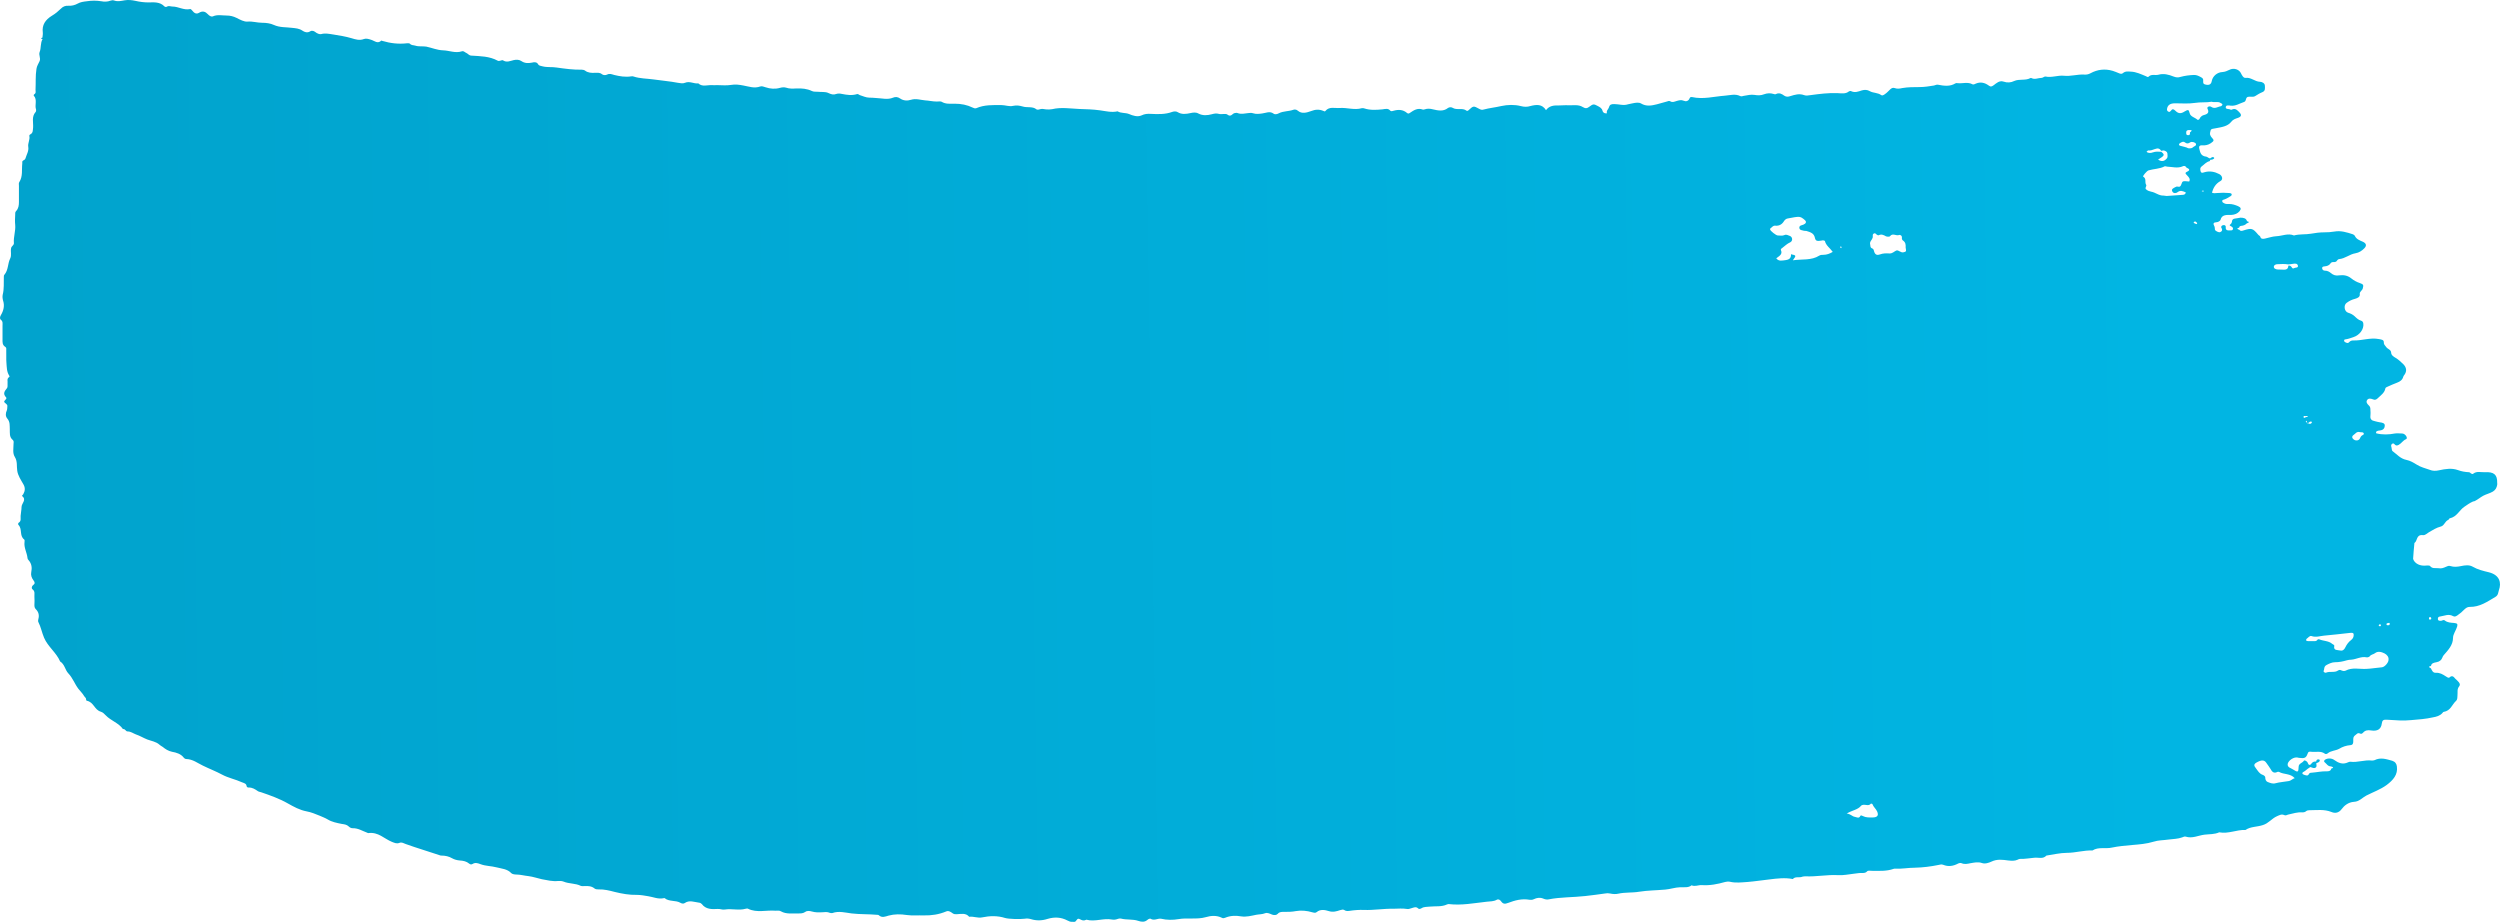 <?xml version="1.0" encoding="UTF-8"?> <svg xmlns="http://www.w3.org/2000/svg" xmlns:xlink="http://www.w3.org/1999/xlink" width="320px" height="118px" viewBox="0 0 320 118" version="1.1"><title>Shape</title><defs><linearGradient x1="86.406%" y1="50%" x2="-155.662%" y2="51.312%" id="linearGradient-1"><stop stop-color="#01B5E3" offset="0%"></stop><stop stop-color="#0082A4" offset="100%"></stop></linearGradient></defs><g id="Page-1" stroke="none" stroke-width="1" fill="none" fill-rule="evenodd"><path d="M310.286,72.404 C310.548,72.404 310.954,72.329 311.049,72.454 C311.36,72.83 311.741,72.68 312.123,72.73 C312.505,72.805 312.791,72.68 313.078,72.554 C313.269,72.479 313.412,72.379 313.65,72.454 C314.104,72.604 314.557,72.554 315.035,72.454 C315.512,72.354 316.061,72.279 316.49,72.529 C317.135,72.905 317.85,73.08 318.59,73.255 C319.95,73.605 320.213,74.581 319.855,75.557 C319.76,75.858 319.783,76.183 319.402,76.408 C318.375,77.009 317.421,77.709 316.108,77.684 C315.822,77.684 315.631,77.834 315.44,78.01 C315.178,78.285 314.891,78.535 314.557,78.76 C314.366,78.885 314.199,78.985 313.985,78.86 C313.412,78.535 312.887,78.835 312.338,78.91 C312.099,78.935 312.028,79.061 312.052,79.261 C312.076,79.486 312.29,79.461 312.457,79.461 C312.624,79.461 312.744,79.261 312.958,79.436 C313.269,79.686 313.698,79.711 314.104,79.736 C314.533,79.786 314.605,79.861 314.51,80.212 C314.366,80.712 313.985,81.162 313.985,81.663 C313.985,82.564 313.364,83.214 312.791,83.865 C312.696,83.965 312.672,84.065 312.624,84.165 C312.505,84.491 312.266,84.691 311.861,84.766 C311.598,84.816 311.216,84.866 311.169,85.241 C310.62,85.366 311.121,85.466 311.169,85.567 C311.288,85.817 311.407,86.142 311.789,86.117 C312.314,86.092 312.672,86.317 313.054,86.568 C313.197,86.668 313.412,86.818 313.531,86.718 C313.913,86.342 314.128,86.718 314.271,86.868 C314.557,87.143 315.035,87.493 314.796,87.819 C314.462,88.219 314.605,88.594 314.557,88.995 C314.533,89.245 314.581,89.52 314.366,89.721 C313.841,90.196 313.698,90.972 312.791,91.122 C312.72,91.122 312.672,91.222 312.624,91.272 C312.314,91.622 311.861,91.747 311.407,91.823 C310.954,91.923 310.501,91.998 310.023,92.048 C309.093,92.123 308.186,92.248 307.255,92.223 C306.659,92.198 306.086,92.148 305.489,92.123 C305.083,92.098 304.916,92.198 304.869,92.623 C304.773,93.349 304.296,93.624 303.509,93.499 C303.079,93.424 302.745,93.474 302.482,93.774 C302.363,93.9 302.244,93.975 302.101,93.9 C301.766,93.749 301.695,93.95 301.48,94.1 C301.17,94.325 301.218,94.575 301.218,94.85 C301.218,95.101 301.194,95.351 300.86,95.376 C300.311,95.426 299.857,95.576 299.404,95.851 C298.951,96.102 298.354,96.076 297.948,96.427 C297.853,96.502 297.686,96.552 297.59,96.477 C297.065,96.076 296.421,96.302 295.848,96.227 C295.61,96.202 295.467,96.177 295.371,96.477 C295.18,97.027 294.965,97.103 294.249,97.002 C294.154,96.977 294.059,96.952 293.939,96.952 C293.414,96.952 292.77,97.503 292.818,97.903 C292.865,98.254 293.223,98.304 293.438,98.454 C294.154,98.904 294.202,98.879 294.226,98.128 C294.249,97.703 294.703,97.678 294.894,97.378 C294.965,97.253 295.323,97.428 295.395,97.653 C295.49,97.953 295.681,98.003 295.872,97.728 C296.015,97.528 296.206,97.453 296.469,97.478 C296.493,97.278 296.588,97.177 296.803,97.203 C296.851,97.203 296.922,97.253 296.922,97.278 C296.97,97.453 296.827,97.528 296.707,97.603 C296.636,97.628 296.564,97.653 296.493,97.678 C296.469,97.878 296.612,98.103 296.397,98.254 C296.23,98.379 296.015,98.279 295.801,98.204 C295.681,98.153 295.634,98.254 295.538,98.304 C295.276,98.454 295.109,98.679 294.846,98.804 C294.631,98.904 294.655,99.104 294.941,99.179 C295.156,99.23 295.395,99.38 295.538,99.079 C295.61,98.929 295.753,98.904 295.92,98.904 C296.564,98.854 297.185,98.704 297.853,98.729 C298.139,98.729 298.354,98.654 298.402,98.379 C298.473,98.354 298.64,98.304 298.64,98.279 C298.616,98.153 298.473,98.153 298.378,98.103 C297.948,98.103 297.805,97.753 297.543,97.553 C297.447,97.478 297.471,97.353 297.59,97.253 C297.901,97.027 298.449,97.027 298.784,97.278 C299.309,97.653 299.857,97.903 300.549,97.578 C300.645,97.528 300.74,97.503 300.836,97.503 C301.79,97.628 302.673,97.228 303.628,97.353 C303.723,97.353 303.843,97.328 303.938,97.303 C304.726,96.902 305.465,97.177 306.205,97.378 C306.587,97.503 306.754,97.753 306.802,98.103 C306.945,99.154 306.324,99.855 305.489,100.481 C304.702,101.056 303.771,101.382 302.888,101.832 C302.363,102.107 301.981,102.608 301.313,102.633 C300.573,102.683 300.048,103.133 299.738,103.559 C299.332,104.109 298.831,104.109 298.426,103.934 C297.495,103.559 296.54,103.709 295.61,103.709 C295.443,103.709 295.299,103.734 295.18,103.834 C295.037,103.959 294.87,103.984 294.679,103.984 C294.059,103.934 293.51,104.134 292.913,104.259 C292.746,104.284 292.603,104.434 292.388,104.334 C292.03,104.159 291.744,104.359 291.434,104.484 C290.765,104.785 290.384,105.385 289.644,105.61 C288.904,105.861 288.069,105.786 287.424,106.236 C286.279,106.186 285.229,106.762 284.06,106.536 C283.463,106.812 282.795,106.762 282.175,106.837 C281.363,106.937 280.623,107.362 279.764,107.087 C279.621,107.037 279.454,107.137 279.311,107.187 C278.762,107.387 278.165,107.387 277.569,107.462 C276.925,107.562 276.256,107.537 275.66,107.737 C274.753,108.013 273.822,108.088 272.892,108.163 C272.033,108.238 271.173,108.313 270.338,108.488 C269.503,108.688 268.596,108.363 267.833,108.864 C266.735,108.814 265.685,109.164 264.563,109.164 C263.68,109.164 262.821,109.389 261.938,109.514 C261.509,109.99 260.936,109.739 260.411,109.789 C259.791,109.839 259.17,109.965 258.55,109.94 C258.454,109.94 258.359,109.99 258.263,110.04 C257.882,110.215 257.5,110.19 257.046,110.14 C256.33,110.04 255.614,109.94 254.899,110.29 C254.564,110.44 254.087,110.615 253.682,110.465 C253.18,110.29 252.703,110.415 252.226,110.49 C251.844,110.565 251.486,110.665 251.08,110.49 C250.961,110.44 250.77,110.465 250.627,110.54 C250.007,110.865 249.386,110.966 248.718,110.69 C248.503,110.615 248.336,110.665 248.121,110.715 C247.143,110.915 246.141,111.041 245.115,111.066 C244.255,111.066 243.396,111.241 242.537,111.191 C242.49,111.191 242.418,111.191 242.37,111.216 C241.463,111.541 240.509,111.466 239.578,111.466 C239.363,111.466 239.101,111.391 238.982,111.541 C238.743,111.791 238.48,111.741 238.194,111.741 C237.884,111.741 237.574,111.816 237.263,111.841 C236.595,111.916 235.927,112.067 235.235,112.017 C233.851,111.941 232.467,112.242 231.083,112.167 C230.964,112.167 230.82,112.192 230.701,112.217 C230.319,112.392 229.794,112.142 229.484,112.517 C228.482,112.317 227.479,112.442 226.477,112.567 C225.546,112.667 224.64,112.817 223.685,112.892 C222.921,112.942 222.182,113.042 221.442,112.867 C221.227,112.817 221.036,112.842 220.822,112.892 C219.843,113.168 218.865,113.368 217.815,113.293 C217.385,113.268 216.956,113.518 216.526,113.318 C216.097,113.668 215.548,113.543 215.047,113.568 C214.378,113.593 213.782,113.818 213.137,113.868 C212.016,113.968 210.894,113.968 209.797,114.144 C208.914,114.294 208.007,114.194 207.124,114.394 C206.814,114.469 206.432,114.444 206.098,114.369 C205.859,114.319 205.668,114.319 205.43,114.369 C204.594,114.494 203.759,114.594 202.9,114.694 C201.349,114.869 199.75,114.819 198.223,115.119 C198.008,115.169 197.769,115.119 197.531,115.019 C197.125,114.844 196.696,114.919 196.338,115.094 C196.123,115.194 195.98,115.194 195.765,115.169 C194.81,114.994 193.904,115.245 193.044,115.57 C192.615,115.745 192.376,115.695 192.161,115.395 C192.018,115.195 191.827,115.044 191.589,115.169 C191.183,115.395 190.754,115.37 190.3,115.42 C188.677,115.595 187.079,115.92 185.432,115.72 C185.36,115.72 185.289,115.745 185.217,115.77 C184.525,116.095 183.762,115.97 183.022,116.045 C182.64,116.095 182.282,116.045 181.972,116.245 C181.829,116.321 181.662,116.396 181.542,116.296 C181.256,115.995 180.969,116.17 180.683,116.245 C180.492,116.296 180.277,116.396 180.087,116.346 C179.49,116.245 178.917,116.321 178.321,116.321 C177.056,116.296 175.839,116.521 174.598,116.471 C173.954,116.446 173.333,116.496 172.689,116.596 C172.474,116.621 172.259,116.621 172.092,116.496 C171.901,116.371 171.758,116.446 171.543,116.496 C171.09,116.646 170.637,116.796 170.088,116.621 C169.61,116.471 169.014,116.346 168.537,116.746 C168.37,116.896 168.179,116.821 167.964,116.771 C167.296,116.571 166.556,116.496 165.864,116.621 C165.363,116.721 164.885,116.721 164.384,116.721 C164.074,116.721 163.788,116.696 163.549,116.971 C163.382,117.146 163.12,117.171 162.833,117.071 C162.571,116.971 162.237,116.771 161.926,116.896 C161.545,117.046 161.163,117.021 160.781,117.096 C160.161,117.221 159.516,117.397 158.872,117.296 C158.156,117.171 157.488,117.196 156.82,117.472 C156.676,117.522 156.557,117.572 156.39,117.472 C155.722,117.146 155.006,117.196 154.338,117.397 C153.192,117.722 151.999,117.447 150.854,117.647 C150.114,117.772 149.374,117.772 148.611,117.597 C148.205,117.522 147.728,117.897 147.274,117.597 C147.203,117.547 146.964,117.647 146.869,117.747 C146.511,118.047 146.153,118.022 145.699,117.872 C144.983,117.622 144.196,117.772 143.456,117.572 C143.337,117.547 143.194,117.572 143.074,117.622 C142.812,117.722 142.549,117.747 142.311,117.697 C141.237,117.497 140.163,118.022 139.065,117.722 C139.041,117.722 139.017,117.722 138.994,117.747 C138.707,117.897 138.492,117.797 138.206,117.647 C137.8,117.422 137.824,118.047 137.466,117.997 C137.275,117.972 137.108,118.022 136.917,117.947 C136.822,117.897 136.727,117.872 136.631,117.822 C135.82,117.397 134.985,117.347 134.078,117.622 C133.386,117.847 132.67,117.872 131.954,117.647 C131.691,117.572 131.429,117.547 131.166,117.597 C130.57,117.672 129.114,117.647 128.637,117.497 C127.682,117.196 126.704,117.221 125.726,117.422 C125.153,117.547 124.628,117.271 124.055,117.347 C123.626,116.821 123.005,116.996 122.432,117.021 C122.241,117.021 122.098,117.021 121.931,116.896 C121.693,116.721 121.406,116.521 121.096,116.671 C120.189,117.046 119.259,117.196 118.256,117.171 C117.516,117.146 116.777,117.221 116.061,117.121 C115.273,116.996 114.486,116.996 113.746,117.196 C113.293,117.322 112.911,117.522 112.481,117.146 C112.434,117.096 112.338,117.096 112.267,117.096 C111.193,116.996 110.095,117.046 109.021,116.921 C108.21,116.821 107.375,116.571 106.539,116.871 C106.468,116.896 106.325,116.871 106.229,116.846 C105.895,116.696 105.561,116.746 105.227,116.771 C104.773,116.796 104.344,116.796 103.914,116.671 C103.652,116.596 103.318,116.546 103.079,116.721 C102.793,116.921 102.506,116.921 102.196,116.921 C101.432,116.896 100.645,117.046 99.953,116.646 C99.762,116.521 99.499,116.571 99.261,116.571 C98.092,116.471 96.875,116.871 95.753,116.321 C95.681,116.271 95.538,116.296 95.443,116.321 C94.56,116.571 93.653,116.271 92.77,116.421 C92.436,116.471 92.174,116.321 91.863,116.346 C91.1,116.396 90.336,116.396 89.835,115.72 C89.763,115.645 89.62,115.545 89.501,115.545 C88.88,115.47 88.236,115.169 87.639,115.595 C87.496,115.695 87.281,115.67 87.114,115.57 C86.494,115.195 85.659,115.445 85.086,114.969 C85.062,114.944 84.991,114.944 84.943,114.969 C84.251,115.119 83.63,114.819 82.986,114.719 C82.509,114.644 82.031,114.544 81.53,114.544 C80.552,114.569 79.621,114.394 78.691,114.169 C78.022,113.993 77.33,113.818 76.615,113.843 C76.424,113.843 76.257,113.843 76.09,113.718 C75.731,113.418 75.278,113.393 74.825,113.418 C74.658,113.418 74.491,113.443 74.347,113.393 C73.655,113.042 72.844,113.143 72.128,112.842 C71.937,112.767 71.675,112.742 71.436,112.767 C70.72,112.842 70.052,112.667 69.36,112.542 C68.787,112.417 68.238,112.217 67.642,112.142 C67.117,112.092 66.616,111.941 66.091,111.941 C65.876,111.941 65.566,111.891 65.446,111.766 C64.945,111.216 64.206,111.191 63.537,111.016 C62.869,110.84 62.177,110.865 61.509,110.615 C61.175,110.49 60.841,110.365 60.483,110.59 C60.34,110.69 60.172,110.64 60.053,110.54 C59.719,110.265 59.313,110.165 58.836,110.14 C58.502,110.115 58.144,110.015 57.882,109.864 C57.452,109.614 56.999,109.514 56.498,109.514 C56.402,109.514 56.283,109.489 56.187,109.439 C54.779,108.964 53.324,108.538 51.94,108.038 C51.677,107.938 51.415,107.763 51.128,107.888 C50.746,108.038 50.46,107.863 50.174,107.763 C49.172,107.362 48.432,106.461 47.143,106.636 C47.095,106.636 47.048,106.611 47,106.586 C46.379,106.361 45.831,105.986 45.115,106.011 C44.948,106.011 44.757,105.911 44.637,105.786 C44.375,105.535 44.065,105.51 43.731,105.46 C43.11,105.335 42.466,105.21 41.941,104.885 C41.607,104.685 41.249,104.559 40.915,104.409 C40.366,104.184 39.817,103.959 39.268,103.859 C38.337,103.684 37.598,103.258 36.834,102.833 C35.784,102.232 34.591,101.807 33.422,101.407 C33.278,101.356 33.135,101.356 32.992,101.256 C32.658,101.031 32.3,100.781 31.823,100.806 C31.68,100.806 31.584,100.731 31.56,100.606 C31.536,100.28 31.202,100.23 30.964,100.13 C30.152,99.755 29.222,99.58 28.434,99.154 C27.647,98.729 26.788,98.404 25.976,98.003 C25.284,97.678 24.688,97.177 23.828,97.153 C23.709,97.153 23.566,97.052 23.518,96.977 C23.16,96.502 22.587,96.327 22.015,96.227 C21.538,96.127 21.156,95.876 20.822,95.601 C20.678,95.501 20.511,95.426 20.416,95.326 C19.986,94.925 19.366,94.85 18.841,94.65 C18.34,94.45 17.91,94.175 17.385,94 C17.051,93.874 16.741,93.624 16.335,93.624 C16.073,93.624 16.049,93.274 15.739,93.324 C15.214,92.548 14.188,92.248 13.543,91.572 C13.352,91.372 13.162,91.172 12.899,91.097 C12.064,90.847 12.016,89.871 11.109,89.695 C11.062,89.695 11.014,89.57 11.014,89.52 C11.038,89.32 10.823,89.22 10.751,89.07 C10.56,88.745 10.274,88.469 10.035,88.169 C9.558,87.543 9.319,86.793 8.747,86.192 C8.317,85.742 8.293,85.041 7.697,84.666 C7.219,83.54 6.122,82.764 5.644,81.638 C5.358,80.962 5.239,80.262 4.905,79.611 C4.857,79.511 4.881,79.386 4.905,79.261 C5.048,78.76 4.952,78.335 4.571,77.96 C4.427,77.809 4.404,77.634 4.404,77.434 C4.427,77.084 4.427,76.733 4.404,76.383 C4.38,76.058 4.523,75.707 4.165,75.432 C4.022,75.332 4.022,75.057 4.26,74.882 C4.499,74.706 4.475,74.531 4.284,74.281 C4.046,73.981 3.926,73.605 3.998,73.255 C4.117,72.68 4.069,72.154 3.64,71.679 C3.568,71.603 3.521,71.528 3.521,71.428 C3.449,70.728 3.043,70.102 3.139,69.376 C3.163,69.276 3.163,69.101 3.091,69.051 C2.447,68.551 2.9,67.725 2.351,67.174 C2.304,67.124 2.327,66.949 2.375,66.924 C2.757,66.699 2.614,66.349 2.638,66.048 C2.662,65.648 2.757,65.272 2.757,64.897 C2.757,64.422 3.449,63.971 2.829,63.496 C2.781,63.446 2.924,63.346 2.972,63.271 C3.21,62.845 3.258,62.445 2.996,61.994 C2.685,61.444 2.304,60.893 2.208,60.268 C2.113,59.667 2.256,59.067 1.898,58.491 C1.588,57.991 1.731,57.415 1.731,56.865 C1.731,56.689 1.802,56.464 1.659,56.339 C1.158,55.939 1.277,55.413 1.254,54.938 C1.23,54.462 1.301,54.012 0.943,53.587 C0.681,53.286 0.705,52.886 0.872,52.535 C0.943,52.36 0.919,52.185 0.943,51.985 C0.967,51.71 0.609,51.635 0.538,51.434 C0.49,51.259 0.967,51.059 0.776,50.859 C0.347,50.408 0.562,50.083 0.896,49.683 C1.015,49.533 0.943,49.282 0.967,49.082 C1.015,48.807 0.824,48.482 1.182,48.257 C1.23,48.231 1.23,48.156 1.182,48.081 C0.848,47.581 0.872,47.005 0.824,46.455 C0.776,45.929 0.824,45.404 0.8,44.853 C0.8,44.703 0.848,44.503 0.681,44.403 C0.275,44.153 0.323,43.777 0.323,43.402 C0.323,42.826 0.323,42.251 0.323,41.675 C0.323,41.425 0.394,41.15 0.108,40.925 C-0.059,40.8 -0.011,40.549 0.108,40.349 C0.466,39.748 0.609,39.123 0.394,38.472 C0.323,38.222 0.299,37.947 0.347,37.722 C0.538,36.971 0.466,36.22 0.49,35.444 C0.49,35.344 0.49,35.244 0.562,35.169 C1.087,34.544 0.967,33.768 1.301,33.092 C1.516,32.667 1.325,32.216 1.421,31.766 C1.468,31.491 1.802,31.391 1.779,31.115 C1.707,30.34 2.017,29.564 1.946,28.788 C1.898,28.363 1.922,27.912 1.946,27.462 C1.946,27.312 1.922,27.162 2.065,27.012 C2.375,26.686 2.423,26.261 2.423,25.86 C2.423,25.16 2.423,24.484 2.423,23.784 C2.423,23.633 2.375,23.433 2.471,23.308 C2.948,22.557 2.757,21.732 2.852,20.931 C2.876,20.781 2.781,20.631 2.996,20.53 C3.115,20.48 3.21,20.405 3.258,20.28 C3.401,19.78 3.712,19.329 3.616,18.779 C3.544,18.328 3.855,17.878 3.759,17.427 C3.735,17.327 3.783,17.252 3.879,17.202 C4.26,17.002 4.189,16.652 4.237,16.326 C4.284,15.651 4.022,14.95 4.547,14.35 C4.618,14.274 4.642,14.124 4.618,14.024 C4.404,13.449 4.809,12.798 4.332,12.248 C4.284,12.198 4.308,12.123 4.38,12.072 C4.642,11.922 4.547,11.697 4.547,11.497 C4.594,10.596 4.523,9.72 4.666,8.819 C4.714,8.444 4.929,8.144 5.072,7.818 C5.239,7.418 4.929,7.068 5.072,6.667 C5.287,6.142 5.143,5.516 5.454,4.991 C5.382,4.966 5.263,4.991 5.263,4.891 C5.263,4.866 5.382,4.841 5.43,4.816 C5.454,4.59 5.501,4.365 5.477,4.14 C5.358,3.214 5.788,2.538 6.647,2.013 C7.076,1.763 7.458,1.437 7.792,1.112 C8.055,0.837 8.365,0.712 8.747,0.737 C9.176,0.762 9.582,0.662 9.94,0.462 C10.298,0.261 10.68,0.211 11.109,0.161 C11.754,0.061 12.326,0.061 12.97,0.161 C13.329,0.236 13.758,0.236 14.14,0.086 C14.259,0.036 14.474,0.011 14.593,0.061 C15.07,0.236 15.524,0.111 15.977,0.036 C16.455,-0.039 16.86,0.011 17.338,0.111 C17.886,0.236 18.435,0.311 19.032,0.311 C19.724,0.286 20.488,0.236 21.036,0.812 C21.132,0.912 21.299,0.912 21.394,0.837 C21.633,0.712 21.848,0.837 22.062,0.837 C22.85,0.837 23.518,1.337 24.33,1.162 C24.425,1.137 24.497,1.237 24.568,1.312 C24.878,1.713 25.141,1.838 25.475,1.638 C25.976,1.337 26.31,1.513 26.597,1.813 C26.788,2.013 27.026,2.188 27.265,2.088 C27.837,1.838 28.434,1.988 29.007,1.988 C29.46,1.988 29.866,2.088 30.272,2.288 C30.725,2.513 31.25,2.814 31.703,2.764 C32.348,2.714 32.92,2.914 33.541,2.914 C34.066,2.914 34.615,2.989 35.044,3.189 C35.808,3.539 36.619,3.464 37.383,3.564 C37.86,3.615 38.29,3.64 38.695,3.915 C38.982,4.115 39.34,4.24 39.698,4.015 C39.936,3.865 40.175,3.965 40.342,4.09 C40.581,4.29 40.915,4.415 41.106,4.365 C41.654,4.215 42.132,4.34 42.657,4.415 C43.444,4.54 44.232,4.665 44.995,4.891 C45.496,5.041 46.022,5.216 46.594,4.991 C46.881,4.891 47.191,4.991 47.501,5.091 C47.931,5.216 48.336,5.666 48.813,5.191 C48.813,5.191 48.909,5.216 48.957,5.241 C49.983,5.541 51.009,5.666 52.083,5.541 C52.202,5.516 52.393,5.541 52.465,5.591 C52.656,5.817 52.918,5.767 53.157,5.842 C53.61,5.992 54.111,5.892 54.565,5.967 C55.281,6.117 55.949,6.417 56.712,6.442 C57.524,6.467 58.287,6.843 59.123,6.567 C59.361,6.492 59.48,6.692 59.671,6.767 C59.91,6.868 60.005,7.093 60.316,7.118 C61.485,7.193 62.654,7.193 63.704,7.768 C63.919,7.894 64.229,7.643 64.373,7.718 C64.874,8.044 65.303,7.793 65.757,7.693 C66.091,7.618 66.449,7.618 66.735,7.818 C67.141,8.094 67.57,8.119 68.071,8.019 C68.382,7.944 68.716,7.894 68.907,8.269 C68.978,8.394 69.241,8.444 69.455,8.494 C70.052,8.644 70.649,8.544 71.245,8.644 C72.319,8.794 73.393,8.945 74.467,8.919 C74.634,8.919 74.801,8.97 74.896,9.045 C75.254,9.32 75.708,9.345 76.161,9.32 C76.471,9.32 76.781,9.27 77.044,9.495 C77.235,9.645 77.521,9.645 77.712,9.545 C78.046,9.37 78.333,9.52 78.619,9.595 C79.335,9.77 80.075,9.895 80.814,9.77 C80.934,9.745 81.005,9.77 81.101,9.795 C81.936,10.071 82.819,10.046 83.678,10.171 C84.68,10.321 85.73,10.396 86.756,10.596 C87.067,10.646 87.401,10.721 87.687,10.596 C88.284,10.346 88.809,10.746 89.381,10.671 C89.883,11.147 90.527,10.871 91.1,10.896 C91.314,10.921 91.553,10.896 91.792,10.896 C92.388,10.896 92.985,10.971 93.558,10.871 C94.13,10.771 94.631,10.846 95.156,10.946 C95.872,11.072 96.54,11.347 97.304,11.072 C97.519,10.996 97.757,11.097 97.996,11.172 C98.593,11.372 99.213,11.422 99.834,11.247 C100.096,11.172 100.382,11.147 100.621,11.222 C101.051,11.372 101.504,11.347 101.934,11.322 C102.626,11.297 103.294,11.347 103.914,11.647 C104.153,11.772 104.439,11.722 104.678,11.747 C105.131,11.797 105.656,11.722 106.014,11.897 C106.396,12.072 106.659,12.173 107.064,12.022 C107.279,11.947 107.542,11.972 107.756,12.022 C108.401,12.148 109.045,12.248 109.689,12.047 C109.832,11.997 109.928,12.123 110.047,12.173 C110.453,12.298 110.859,12.498 111.264,12.498 C111.574,12.498 111.861,12.523 112.171,12.548 C112.887,12.573 113.603,12.798 114.319,12.498 C114.605,12.373 114.915,12.398 115.202,12.598 C115.631,12.898 116.132,12.923 116.61,12.773 C117.23,12.573 117.827,12.798 118.423,12.848 C118.901,12.873 119.402,12.998 119.903,12.998 C120.118,12.998 120.38,12.948 120.523,13.023 C121.048,13.349 121.621,13.274 122.194,13.274 C123.029,13.274 123.793,13.424 124.508,13.774 C124.652,13.849 124.795,13.899 124.962,13.849 C125.988,13.399 127.062,13.449 128.16,13.449 C128.685,13.449 129.186,13.674 129.687,13.549 C130.116,13.449 130.522,13.524 130.88,13.624 C131.477,13.824 132.169,13.574 132.67,13.999 C132.741,14.049 132.932,14.049 133.052,13.999 C133.338,13.899 133.6,13.949 133.887,13.999 C134.149,14.024 134.412,14.024 134.674,13.974 C135.82,13.699 137.013,13.899 138.158,13.949 C139.017,13.974 139.924,13.999 140.807,14.124 C141.547,14.225 142.287,14.425 143.05,14.249 C143.504,14.525 144.053,14.4 144.53,14.6 C144.983,14.8 145.604,15 146.105,14.775 C146.511,14.575 146.892,14.55 147.298,14.575 C148.229,14.625 149.159,14.65 150.042,14.325 C150.257,14.249 150.544,14.225 150.734,14.35 C151.259,14.675 151.808,14.6 152.381,14.475 C152.715,14.4 153.073,14.35 153.383,14.525 C153.956,14.825 154.529,14.775 155.101,14.625 C155.388,14.55 155.674,14.475 156.008,14.575 C156.342,14.675 156.867,14.5 157.082,14.65 C157.583,15.05 157.726,14.525 158.037,14.475 C158.156,14.45 158.323,14.425 158.418,14.475 C158.872,14.65 159.325,14.525 159.779,14.475 C159.993,14.45 160.184,14.425 160.399,14.5 C160.781,14.625 161.163,14.575 161.545,14.525 C162.022,14.475 162.523,14.174 163.024,14.55 C163.167,14.675 163.478,14.625 163.692,14.5 C164.265,14.2 164.957,14.274 165.554,14.049 C165.721,13.999 165.936,13.999 166.126,14.174 C166.651,14.625 167.296,14.4 167.797,14.225 C168.37,13.999 168.871,13.974 169.396,14.2 C169.491,14.249 169.587,14.3 169.658,14.2 C170.135,13.599 170.875,13.874 171.472,13.824 C172.402,13.749 173.357,14.124 174.312,13.849 C174.431,13.824 174.526,13.849 174.622,13.874 C175.385,14.124 176.173,14.074 176.937,13.999 C177.342,13.949 177.676,13.824 177.963,14.174 C178.058,14.274 178.249,14.225 178.392,14.174 C179.013,13.999 179.585,14.024 180.087,14.45 C180.23,14.575 180.325,14.55 180.468,14.45 C180.946,14.124 181.447,13.774 182.115,14.024 C182.187,14.049 182.282,14.024 182.354,13.999 C182.712,13.874 183.046,13.899 183.427,13.999 C184.072,14.149 184.74,14.3 185.337,13.824 C185.504,13.699 185.79,13.699 185.933,13.799 C186.482,14.149 187.198,13.749 187.723,14.174 C187.794,14.225 187.914,14.174 187.985,14.099 C188.582,13.549 188.606,13.524 189.322,13.924 C189.513,14.024 189.656,14.099 189.894,14.024 C190.634,13.824 191.422,13.749 192.161,13.574 C192.973,13.399 193.856,13.374 194.643,13.574 C195.121,13.699 195.478,13.699 195.884,13.574 C196.672,13.374 197.388,13.299 197.889,14.099 C198.294,13.549 198.867,13.474 199.488,13.499 C199.917,13.499 200.323,13.449 200.752,13.474 C201.373,13.499 202.041,13.349 202.59,13.699 C202.948,13.924 203.163,13.874 203.449,13.649 C203.902,13.299 204.022,13.299 204.475,13.549 C204.761,13.699 205.048,13.849 205.119,14.174 C205.167,14.375 205.334,14.55 205.692,14.5 C205.573,14.174 205.883,13.974 205.955,13.724 C206.05,13.349 206.289,13.324 206.623,13.324 C207.219,13.324 207.792,13.549 208.389,13.349 C208.58,13.299 208.794,13.274 208.985,13.223 C209.343,13.149 209.773,13.073 210.059,13.249 C210.727,13.649 211.395,13.524 212.087,13.349 C212.517,13.223 212.947,13.123 213.352,12.998 C213.495,12.948 213.662,12.873 213.806,12.973 C214.092,13.149 214.355,12.998 214.617,12.923 C214.903,12.848 215.19,12.748 215.524,12.898 C215.786,13.023 216.097,12.948 216.24,12.648 C216.287,12.523 216.359,12.373 216.574,12.423 C218.006,12.748 219.39,12.348 220.774,12.248 C221.442,12.198 222.11,11.972 222.754,12.298 C222.922,12.373 223.041,12.298 223.184,12.273 C223.637,12.198 224.139,12.072 224.568,12.148 C225.021,12.223 225.403,12.223 225.785,12.072 C226.191,11.922 226.596,11.897 227.002,12.022 C227.098,12.047 227.217,12.098 227.312,12.047 C227.742,11.822 228.076,12.022 228.386,12.248 C228.649,12.423 228.887,12.398 229.174,12.298 C229.746,12.123 230.295,11.947 230.916,12.173 C231.154,12.273 231.488,12.223 231.775,12.173 C232.92,12.022 234.042,11.872 235.211,11.922 C235.736,11.947 236.237,12.047 236.667,11.697 C236.738,11.647 236.882,11.622 236.953,11.672 C237.43,11.897 237.86,11.722 238.313,11.572 C238.671,11.472 239.005,11.472 239.34,11.672 C239.769,11.922 240.366,11.847 240.795,12.173 C240.915,12.273 241.105,12.173 241.273,12.047 C241.535,11.872 241.75,11.622 241.965,11.422 C242.132,11.272 242.299,11.197 242.513,11.272 C242.848,11.397 243.158,11.347 243.492,11.272 C244.208,11.147 244.971,11.147 245.663,11.147 C246.332,11.147 246.928,11.046 247.549,10.946 C247.716,10.921 247.883,10.796 248.074,10.846 C248.837,10.996 249.601,11.097 250.293,10.671 C250.388,10.621 250.484,10.621 250.579,10.646 C251.2,10.721 251.868,10.446 252.488,10.796 C252.584,10.846 252.799,10.771 252.918,10.696 C253.514,10.446 254.063,10.596 254.517,10.921 C254.827,11.147 254.922,11.097 255.209,10.896 C255.543,10.646 255.925,10.271 256.45,10.446 C256.951,10.621 257.404,10.571 257.81,10.371 C258.478,10.071 259.242,10.346 259.886,9.996 C259.934,9.97 260.005,9.97 260.029,9.996 C260.459,10.221 260.888,9.97 261.318,9.97 C261.485,9.97 261.676,9.77 261.819,9.795 C262.607,9.97 263.37,9.62 264.181,9.695 C265.041,9.795 265.9,9.495 266.783,9.545 C267.045,9.57 267.331,9.52 267.594,9.37 C268.477,8.894 269.431,8.769 270.434,9.07 C270.696,9.145 270.959,9.27 271.221,9.37 C271.388,9.445 271.579,9.495 271.722,9.37 C272.033,9.095 272.367,9.145 272.748,9.17 C273.44,9.195 274.037,9.495 274.658,9.745 C274.777,9.795 274.92,9.92 275.016,9.82 C275.373,9.445 275.851,9.67 276.256,9.57 C276.948,9.37 277.593,9.545 278.213,9.795 C278.547,9.92 278.786,9.945 279.096,9.845 C279.645,9.695 280.218,9.62 280.79,9.595 C281.172,9.57 281.483,9.745 281.793,9.92 C282.103,10.096 281.984,10.321 282.008,10.546 C282.031,10.721 282.103,10.771 282.294,10.821 C282.771,10.946 283.034,10.796 283.105,10.371 C283.225,9.745 283.797,9.245 284.489,9.22 C284.823,9.195 285.086,9.07 285.348,8.945 C285.921,8.644 286.613,8.869 286.852,9.395 C286.971,9.645 287.162,9.996 287.424,9.97 C288.14,9.87 288.594,10.446 289.286,10.471 C289.501,10.471 289.906,10.621 289.906,10.996 C289.906,11.322 290.002,11.647 289.525,11.822 C289.214,11.947 288.952,12.123 288.665,12.298 C288.379,12.473 288.045,12.323 287.735,12.398 C287.377,12.498 287.592,12.973 287.186,13.073 C286.637,13.249 286.16,13.599 285.515,13.524 C285.301,13.499 284.895,13.399 284.895,13.749 C284.895,14.024 285.348,13.899 285.539,14.049 C285.563,14.074 285.635,14.049 285.682,14.024 C286.16,13.799 286.422,14.149 286.661,14.4 C286.971,14.725 286.876,14.95 286.422,15.1 C286.112,15.2 285.826,15.3 285.611,15.576 C285.134,16.201 284.322,16.276 283.559,16.427 C283.01,16.527 282.986,16.477 282.89,16.977 L282.89,17.002 C282.89,17.052 282.89,17.102 282.867,17.152 C282.914,17.302 282.962,17.453 283.081,17.578 C283.439,17.953 283.415,18.028 282.986,18.328 C282.652,18.554 282.294,18.629 281.888,18.604 C281.53,18.579 281.435,18.754 281.506,19.029 C281.626,19.479 281.673,19.98 282.413,20.055 C282.556,20.08 282.7,20.255 282.89,20.28 C282.962,20.23 283.01,20.205 283.081,20.155 C283.201,20.08 283.344,20.08 283.415,20.205 C283.439,20.28 283.344,20.355 283.225,20.405 C283.129,20.43 283.034,20.455 282.914,20.455 C282.89,20.505 282.867,20.631 282.819,20.631 C282.389,20.731 282.151,21.056 281.84,21.281 C281.554,21.481 281.626,21.757 281.697,21.982 C281.793,22.207 282.031,22.082 282.222,22.032 C282.867,21.857 283.487,21.982 284.06,22.282 C284.465,22.482 284.585,22.983 284.203,23.183 C283.582,23.533 283.296,24.059 283.129,24.659 C283.344,24.759 283.559,24.734 283.75,24.709 C284.298,24.659 284.823,24.659 285.372,24.709 C285.492,24.734 285.635,24.734 285.659,24.884 C285.659,24.985 285.611,25.06 285.515,25.11 C285.253,25.26 285.014,25.435 284.704,25.535 C284.585,25.56 284.442,25.585 284.442,25.735 C284.442,25.91 284.585,25.96 284.728,26.036 C284.919,26.136 285.134,26.111 285.348,26.111 C285.754,26.111 286.112,26.236 286.47,26.386 C286.852,26.561 286.9,26.736 286.661,27.037 C286.398,27.337 286.064,27.487 285.587,27.512 C285.038,27.512 284.394,27.437 284.227,28.138 C284.203,28.263 283.917,28.438 283.75,28.438 C283.32,28.463 283.248,28.613 283.415,28.913 C283.511,29.064 283.487,29.239 283.511,29.389 C283.535,29.564 284.012,29.789 284.179,29.714 C284.394,29.639 284.489,29.464 284.394,29.264 C284.37,29.214 284.346,29.189 284.322,29.139 C284.275,28.938 284.418,28.838 284.609,28.813 C284.8,28.788 284.919,28.913 284.895,29.064 C284.847,29.489 285.134,29.514 285.468,29.489 C285.587,29.489 285.754,29.514 285.802,29.364 C285.873,29.214 285.778,29.088 285.659,29.013 C285.563,28.938 285.277,28.863 285.468,28.738 C285.659,28.588 285.682,28.438 285.706,28.263 C285.73,28.113 285.873,28.012 286.017,27.987 C286.279,27.962 286.542,27.887 286.78,27.862 C287.114,27.862 287.52,27.912 287.615,28.313 C287.687,28.338 287.854,28.388 287.854,28.413 C287.83,28.538 287.687,28.538 287.592,28.588 C287.401,28.788 287.162,28.888 286.852,28.913 C286.685,28.938 286.637,29.013 286.613,29.139 C286.542,29.163 286.375,29.214 286.375,29.239 C286.398,29.364 286.542,29.364 286.637,29.414 C286.78,29.614 286.947,29.564 287.186,29.489 C288.212,29.164 288.355,29.214 289.047,30.039 C289.119,30.14 289.286,30.189 289.31,30.29 C289.405,30.615 289.644,30.59 289.906,30.54 C290.384,30.44 290.861,30.265 291.338,30.24 C292.102,30.215 292.865,29.814 293.629,30.14 C294.345,29.939 295.109,30.039 295.801,29.914 C296.373,29.814 296.922,29.739 297.495,29.739 C297.948,29.739 298.378,29.714 298.807,29.639 C299.619,29.489 300.406,29.739 301.17,29.989 C301.289,30.039 301.385,30.114 301.432,30.215 C301.623,30.615 302.029,30.765 302.435,30.94 C302.888,31.14 302.96,31.441 302.649,31.766 C302.339,32.091 301.957,32.342 301.504,32.417 C300.74,32.542 300.191,33.092 299.404,33.167 C299.309,33.167 299.213,33.267 299.165,33.318 C299.07,33.518 298.879,33.568 298.664,33.543 C298.497,33.543 298.378,33.593 298.282,33.743 C298.139,33.968 297.853,34.068 297.566,34.093 C297.399,34.118 297.232,34.118 297.232,34.318 C297.232,34.494 297.376,34.644 297.566,34.644 C297.901,34.644 298.139,34.769 298.378,34.969 C298.664,35.219 298.998,35.319 299.428,35.244 C300.001,35.169 300.526,35.269 300.979,35.645 C301.289,35.895 301.647,36.095 302.029,36.22 C302.53,36.395 302.554,36.47 302.435,36.921 C302.363,37.196 302.005,37.346 302.053,37.621 C302.101,38.022 301.79,38.147 301.456,38.247 C301.051,38.347 300.693,38.522 300.359,38.773 C299.953,39.073 300.072,39.874 300.549,40.024 C300.884,40.124 301.17,40.274 301.385,40.474 C301.623,40.699 301.862,40.95 302.22,41.05 C302.411,41.1 302.482,41.25 302.506,41.425 C302.602,42.126 302.029,42.901 301.241,43.152 C300.931,43.252 300.621,43.377 300.287,43.427 C300.191,43.452 300.072,43.427 300.048,43.552 C300.024,43.702 300.12,43.777 300.239,43.827 C300.406,43.902 300.549,43.977 300.716,43.777 C300.812,43.652 301.003,43.577 301.194,43.577 C302.291,43.627 303.365,43.177 304.511,43.402 C304.893,43.477 305.155,43.477 305.131,43.902 C305.131,44.103 305.322,44.253 305.441,44.428 C305.608,44.678 306.038,44.753 306.062,45.103 C306.062,45.454 306.372,45.654 306.635,45.804 C307.016,46.029 307.327,46.33 307.637,46.63 C308.043,47.055 308.09,47.506 307.78,47.956 C307.708,48.056 307.637,48.131 307.613,48.231 C307.518,48.607 307.231,48.832 306.826,48.982 C306.396,49.132 305.99,49.333 305.585,49.508 C305.465,49.558 305.346,49.608 305.322,49.733 C305.227,50.283 304.726,50.609 304.344,50.984 C304.153,51.159 303.986,51.234 303.723,51.109 C303.461,51.009 303.174,50.959 303.007,51.184 C302.816,51.434 302.983,51.685 303.174,51.86 C303.413,52.06 303.413,52.26 303.413,52.486 C303.437,52.736 303.437,52.986 303.413,53.236 C303.365,53.637 303.556,53.837 303.986,53.912 C304.224,53.962 304.415,54.037 304.654,54.062 C304.893,54.087 305.251,54.162 305.251,54.437 C305.251,54.713 305.155,55.013 304.702,55.088 C304.511,55.113 304.272,55.113 304.129,55.288 C304.129,55.338 304.153,55.388 304.153,55.463 C304.94,55.663 305.752,55.639 306.539,55.488 C306.849,55.438 307.16,55.488 307.47,55.488 C307.899,55.488 308.257,56.114 307.971,56.214 C307.565,56.389 307.398,56.739 307.04,56.94 C306.897,57.015 306.73,57.065 306.611,56.965 C306.468,56.865 306.396,56.664 306.181,56.815 C306.014,56.94 306.062,57.115 306.11,57.265 C306.157,57.44 306.133,57.69 306.277,57.766 C306.826,58.166 307.255,58.716 308.019,58.867 C308.52,58.967 308.926,59.217 309.331,59.467 C309.832,59.792 310.453,59.943 311.026,60.143 C311.383,60.293 311.789,60.293 312.219,60.193 C313.006,60.018 313.841,59.892 314.605,60.168 C315.082,60.343 315.512,60.418 316.013,60.443 C316.108,60.443 316.204,60.518 316.275,60.593 C316.371,60.643 316.466,60.718 316.562,60.643 C317.015,60.268 317.564,60.468 318.041,60.443 C319.235,60.368 319.664,60.768 319.64,61.794 C319.64,61.894 319.664,61.969 319.64,62.069 C319.569,62.42 319.449,62.695 319.091,62.92 C318.71,63.145 318.256,63.246 317.874,63.446 C317.493,63.646 317.158,63.946 316.753,64.147 C316.681,64.171 316.586,64.171 316.538,64.197 C316.132,64.372 315.798,64.622 315.464,64.847 C314.772,65.297 314.51,66.148 313.555,66.349 C313.483,66.374 313.46,66.524 313.364,66.549 C312.935,66.749 312.863,67.299 312.41,67.4 C311.837,67.55 311.383,67.85 310.906,68.125 C310.668,68.275 310.405,68.526 310.166,68.501 C309.236,68.375 309.474,69.226 309.045,69.501 C308.997,70.177 308.902,70.853 308.878,71.528 C308.997,71.979 309.522,72.404 310.286,72.404 Z M310.906,79.186 C310.906,79.261 310.954,79.311 311.049,79.311 C311.193,79.286 311.216,79.211 311.193,79.111 C311.169,79.035 311.121,78.985 311.049,78.985 C310.906,78.985 310.906,79.111 310.906,79.186 Z M233.588,30.84 C233.588,30.815 233.445,30.79 233.374,30.765 C233.302,30.765 233.231,30.765 233.183,30.79 C232.586,30.89 232.395,30.865 232.3,30.415 C232.181,29.839 231.703,29.714 231.226,29.564 C231.131,29.539 231.011,29.564 230.916,29.539 C230.677,29.464 230.367,29.489 230.319,29.189 C230.271,28.863 230.606,28.838 230.82,28.763 C231.178,28.613 231.274,28.388 231.011,28.163 C230.749,27.937 230.51,27.712 230.057,27.762 C229.627,27.787 229.245,27.912 228.84,27.962 C228.649,27.987 228.482,28.113 228.362,28.288 C228.124,28.688 227.766,28.938 227.241,28.888 C226.931,28.863 226.859,29.064 226.668,29.189 C226.62,29.214 226.549,29.289 226.573,29.364 C226.573,29.539 227.336,30.14 227.551,30.14 C227.837,30.14 228.148,30.215 228.41,30.089 C228.673,29.964 228.887,30.14 229.078,30.189 C229.46,30.315 229.508,30.84 229.15,31.015 C228.744,31.191 228.458,31.491 228.124,31.741 C228.004,31.816 227.909,31.916 227.957,32.016 C228.219,32.567 227.694,32.792 227.36,33.067 C227.694,33.493 228.124,33.343 228.577,33.292 C229.126,33.217 229.269,32.942 229.245,32.542 C229.937,32.692 229.937,32.692 229.484,33.318 C230.677,33.142 231.846,33.367 232.873,32.717 C233.04,32.617 233.207,32.617 233.398,32.617 C233.827,32.617 234.209,32.467 234.591,32.241 C234.233,31.741 233.708,31.416 233.588,30.84 Z M235.712,31.616 C235.712,31.591 235.641,31.541 235.617,31.541 C235.545,31.566 235.545,31.641 235.569,31.691 C235.569,31.716 235.617,31.741 235.665,31.766 C235.712,31.741 235.712,31.691 235.712,31.616 Z M238.576,103.008 C238.457,103.008 238.29,103.058 238.218,103.133 C237.812,103.659 237.073,103.709 236.381,104.134 C236.882,104.184 237.073,104.509 237.43,104.559 C237.693,104.61 237.955,104.81 238.123,104.434 C238.194,104.309 238.337,104.409 238.457,104.459 C238.838,104.66 239.268,104.635 239.674,104.635 C240.294,104.635 240.509,104.384 240.27,103.859 C240.127,103.534 239.793,103.283 239.674,102.933 C239.65,102.883 239.507,102.858 239.483,102.858 C239.22,103.183 238.886,103.008 238.576,103.008 Z M243.587,30.79 C243.468,30.715 243.42,30.565 243.444,30.415 C243.468,30.165 243.229,30.014 243.062,30.089 C242.68,30.215 242.251,29.789 241.917,30.24 C241.869,30.315 241.535,30.315 241.392,30.24 C241.082,30.064 240.819,29.939 240.461,30.114 C240.437,30.14 240.366,30.114 240.318,30.089 C240.151,30.039 240.055,29.739 239.817,29.914 C239.626,30.039 239.769,30.265 239.698,30.44 C239.602,30.74 239.268,30.94 239.387,31.316 C239.435,31.491 239.363,31.691 239.626,31.791 C239.769,31.841 239.841,31.966 239.865,32.116 C239.984,32.567 240.199,32.717 240.628,32.567 C241.034,32.417 241.416,32.417 241.845,32.442 C242.227,32.467 242.442,32.191 242.728,32.066 C243.038,31.966 243.277,32.392 243.659,32.291 C243.85,32.241 244.017,32.216 243.969,31.991 C243.945,31.866 243.945,31.766 243.921,31.666 C243.945,31.341 243.921,31.015 243.587,30.79 Z M280.91,28.588 C281.005,28.588 281.101,28.763 281.22,28.638 C281.268,28.563 281.196,28.488 281.125,28.438 C281.029,28.338 280.934,28.313 280.838,28.413 C280.743,28.463 280.79,28.563 280.91,28.588 Z M280.695,18.854 C280.838,18.704 281.172,18.679 281.077,18.403 C281.005,18.228 280.552,18.078 280.337,18.228 C280.075,18.403 279.908,18.403 279.669,18.228 C279.454,18.053 279.215,18.203 279.025,18.328 C278.881,18.428 278.858,18.604 279.048,18.654 C279.454,18.779 279.86,18.829 280.098,18.979 C280.409,19.004 280.576,18.979 280.695,18.854 Z M280.528,16.727 C280.552,16.652 280.385,16.652 280.289,16.652 C280.027,16.627 279.836,16.677 279.836,16.952 C279.836,17.102 279.812,17.302 280.075,17.302 C280.361,17.302 280.313,17.102 280.313,16.952 C280.385,16.877 280.504,16.802 280.528,16.727 Z M274.323,22.607 C274.753,22.858 274.538,23.233 274.658,23.558 C274.681,23.633 274.753,23.683 274.729,23.759 C274.705,23.934 274.514,24.109 274.729,24.259 C274.896,24.409 275.111,24.484 275.35,24.534 C275.922,24.634 276.328,25.06 276.948,25.035 C277.068,25.035 277.211,25.085 277.33,25.085 C278.046,25.035 278.738,24.985 279.454,24.935 C279.621,24.91 279.74,24.834 279.788,24.634 C279.406,24.459 279.096,24.309 278.714,24.609 C278.571,24.734 278.189,24.809 278.046,24.484 C277.903,24.184 278.213,24.084 278.428,23.959 C278.523,23.909 278.643,23.859 278.714,23.884 C279.025,23.959 279.12,23.859 279.215,23.583 C279.359,23.133 279.406,23.158 280.218,23.233 C280.385,22.933 280.194,22.707 280.003,22.507 C279.645,22.132 279.645,22.132 280.122,21.882 C280.17,21.857 280.17,21.807 280.218,21.757 C280.218,21.531 279.908,21.556 279.812,21.381 C279.74,21.231 279.526,21.206 279.406,21.281 C278.738,21.581 278.07,21.356 277.402,21.331 C277.306,21.331 277.163,21.256 277.092,21.281 C276.447,21.631 275.684,21.606 275.016,21.807 C274.777,21.882 274.228,22.557 274.323,22.607 Z M276.948,19.254 C276.853,19.279 276.734,19.279 276.638,19.304 C276.447,19.004 276.209,18.929 275.827,19.079 C275.564,19.179 275.254,19.304 274.944,19.254 C274.872,19.304 274.825,19.379 274.753,19.429 C274.992,19.63 275.302,19.605 275.564,19.505 C275.922,19.379 276.28,19.404 276.638,19.429 C277.139,19.83 277.068,19.905 276.233,20.43 C276.662,20.706 276.996,20.681 277.33,20.305 C277.521,20.105 277.426,19.855 277.426,19.63 C277.402,19.429 277.187,19.304 276.948,19.254 Z M282.103,14.725 C282.676,14.575 282.771,14.35 282.556,13.899 C282.461,13.699 282.795,13.524 283.034,13.674 C283.511,13.999 283.869,13.649 284.275,13.599 C284.346,13.574 284.465,13.474 284.465,13.399 C284.489,13.274 284.322,13.249 284.227,13.174 C283.893,12.948 283.511,13.149 283.081,13.023 C282.413,13.149 281.673,13.048 280.934,13.174 C280.098,13.299 279.263,13.223 278.404,13.223 C277.784,13.223 277.45,13.449 277.378,13.949 C277.354,14.099 277.402,14.225 277.569,14.3 C277.712,14.375 277.784,14.274 277.879,14.174 C278.094,13.874 278.237,13.974 278.476,14.2 C278.858,14.575 279.192,14.55 279.621,14.274 C280.075,13.999 280.17,14.024 280.265,14.45 C280.361,14.95 280.958,15.025 281.268,15.325 C281.315,15.376 281.483,15.325 281.53,15.225 C281.65,14.925 281.936,14.75 282.103,14.725 Z M281.984,24.384 C281.936,24.409 281.888,24.434 281.817,24.459 C281.864,24.484 281.888,24.509 281.936,24.509 C282.007,24.534 282.079,24.509 282.103,24.434 C282.103,24.459 282.031,24.434 281.984,24.384 Z M290.646,98.454 C290.479,98.178 290.288,97.928 290.097,97.653 C289.835,97.253 289.477,97.253 288.88,97.578 C288.475,97.803 288.451,97.978 288.785,98.379 C289.023,98.679 289.19,99.029 289.62,99.179 C289.739,99.23 289.954,99.33 289.954,99.53 C289.954,99.755 290.026,100.005 290.288,100.105 C290.598,100.23 290.932,100.356 291.267,100.255 C291.815,100.105 292.388,100.08 292.937,99.98 C293.271,99.93 293.438,99.68 293.724,99.605 C293.176,98.979 292.317,99.154 291.72,98.804 C291.672,98.779 291.553,98.779 291.505,98.804 C291.004,99.079 290.765,98.679 290.646,98.454 Z M294.13,33.993 C294.059,33.718 293.796,33.718 293.51,33.768 C293.319,33.818 293.104,33.818 292.889,33.843 C292.436,33.768 291.959,33.793 291.505,33.818 C291.314,33.818 291.076,33.918 291.052,34.118 C291.028,34.368 291.29,34.468 291.505,34.494 C291.792,34.519 292.078,34.494 292.364,34.519 C292.794,34.519 292.889,34.293 292.913,33.993 C293.128,33.968 293.247,34.068 293.343,34.218 C293.414,34.343 293.51,34.419 293.653,34.318 C293.82,34.218 294.202,34.318 294.13,33.993 Z M295.276,54.087 C295.299,53.987 295.299,53.912 295.204,53.862 L295.156,53.887 C295.132,54.012 295.18,54.062 295.276,54.087 Z M295.132,53.261 C295.013,53.261 294.87,53.186 294.846,53.361 C294.846,53.386 294.87,53.461 294.894,53.461 C294.989,53.511 295.085,53.461 295.156,53.386 C295.252,53.386 295.395,53.386 295.395,53.311 C295.371,53.236 295.228,53.236 295.132,53.261 Z M295.753,53.962 C295.61,53.962 295.562,54.112 295.443,54.137 C295.395,54.137 295.347,54.112 295.299,54.112 C295.299,54.112 295.299,54.112 295.299,54.087 L295.276,54.087 C295.276,54.087 295.276,54.087 295.299,54.087 C295.299,54.162 295.371,54.212 295.467,54.187 C295.657,54.312 295.824,54.262 295.92,54.087 C295.92,53.987 295.872,53.937 295.753,53.962 Z M300.788,81.012 C299.69,81.137 298.569,81.263 297.471,81.363 C296.946,81.413 296.421,81.613 295.872,81.413 C295.634,81.338 295.443,81.638 295.252,81.763 C295.204,81.788 295.18,81.888 295.18,81.938 C295.204,82.038 295.323,82.063 295.419,82.063 C295.586,82.063 295.729,82.063 295.944,82.063 C296.159,82.038 296.469,82.163 296.66,81.863 C296.684,81.813 296.779,81.813 296.874,81.838 C297.399,82.063 298.068,82.013 298.521,82.414 C298.64,82.514 298.831,82.539 298.784,82.714 C298.664,83.29 299.237,83.189 299.547,83.264 C299.881,83.34 300.072,83.139 300.215,82.839 C300.382,82.489 300.621,82.163 300.955,81.913 C301.146,81.763 301.241,81.588 301.265,81.388 C301.313,81.037 301.194,80.962 300.788,81.012 Z M302.554,55.463 C302.458,55.263 302.244,55.363 302.077,55.313 C301.647,55.188 301.48,55.538 301.241,55.688 C301.003,55.864 301.051,56.089 301.289,56.264 C301.528,56.439 301.862,56.414 302.029,56.189 C302.124,56.039 302.172,55.839 302.339,55.739 C302.435,55.663 302.626,55.639 302.554,55.463 Z M304.559,79.936 C304.439,80.011 304.439,80.112 304.606,80.162 C304.726,80.162 304.773,80.112 304.749,80.036 C304.749,79.911 304.63,79.861 304.559,79.936 Z M305.227,83.64 C304.869,83.465 304.391,83.29 303.986,83.615 C303.795,83.765 303.509,83.765 303.341,83.99 C303.27,84.09 303.055,84.165 302.936,84.14 C302.22,83.99 301.623,84.391 300.955,84.441 C300.764,84.441 300.597,84.466 300.406,84.516 C299.905,84.666 299.404,84.766 298.879,84.766 C298.497,84.766 298.139,84.941 297.805,85.116 C297.423,85.316 297.543,85.642 297.423,85.892 C297.376,85.992 297.59,86.167 297.757,86.092 C298.235,85.892 298.831,86.142 299.285,85.817 C299.428,85.717 299.571,85.742 299.714,85.817 C299.881,85.892 300.096,85.917 300.239,85.842 C301.098,85.391 302.005,85.667 302.888,85.617 C303.556,85.592 304.201,85.466 304.869,85.416 C305.251,85.391 305.728,84.791 305.728,84.491 C305.799,84.09 305.513,83.79 305.227,83.64 Z M305.465,79.886 C305.465,80.011 305.561,80.036 305.68,80.036 C305.919,80.036 305.895,79.886 305.871,79.736 C305.823,79.736 305.752,79.736 305.704,79.736 C305.608,79.761 305.465,79.786 305.465,79.886 Z" id="Shape" fill="url(#linearGradient-1)" fill-rule="nonzero"></path></g></svg> 